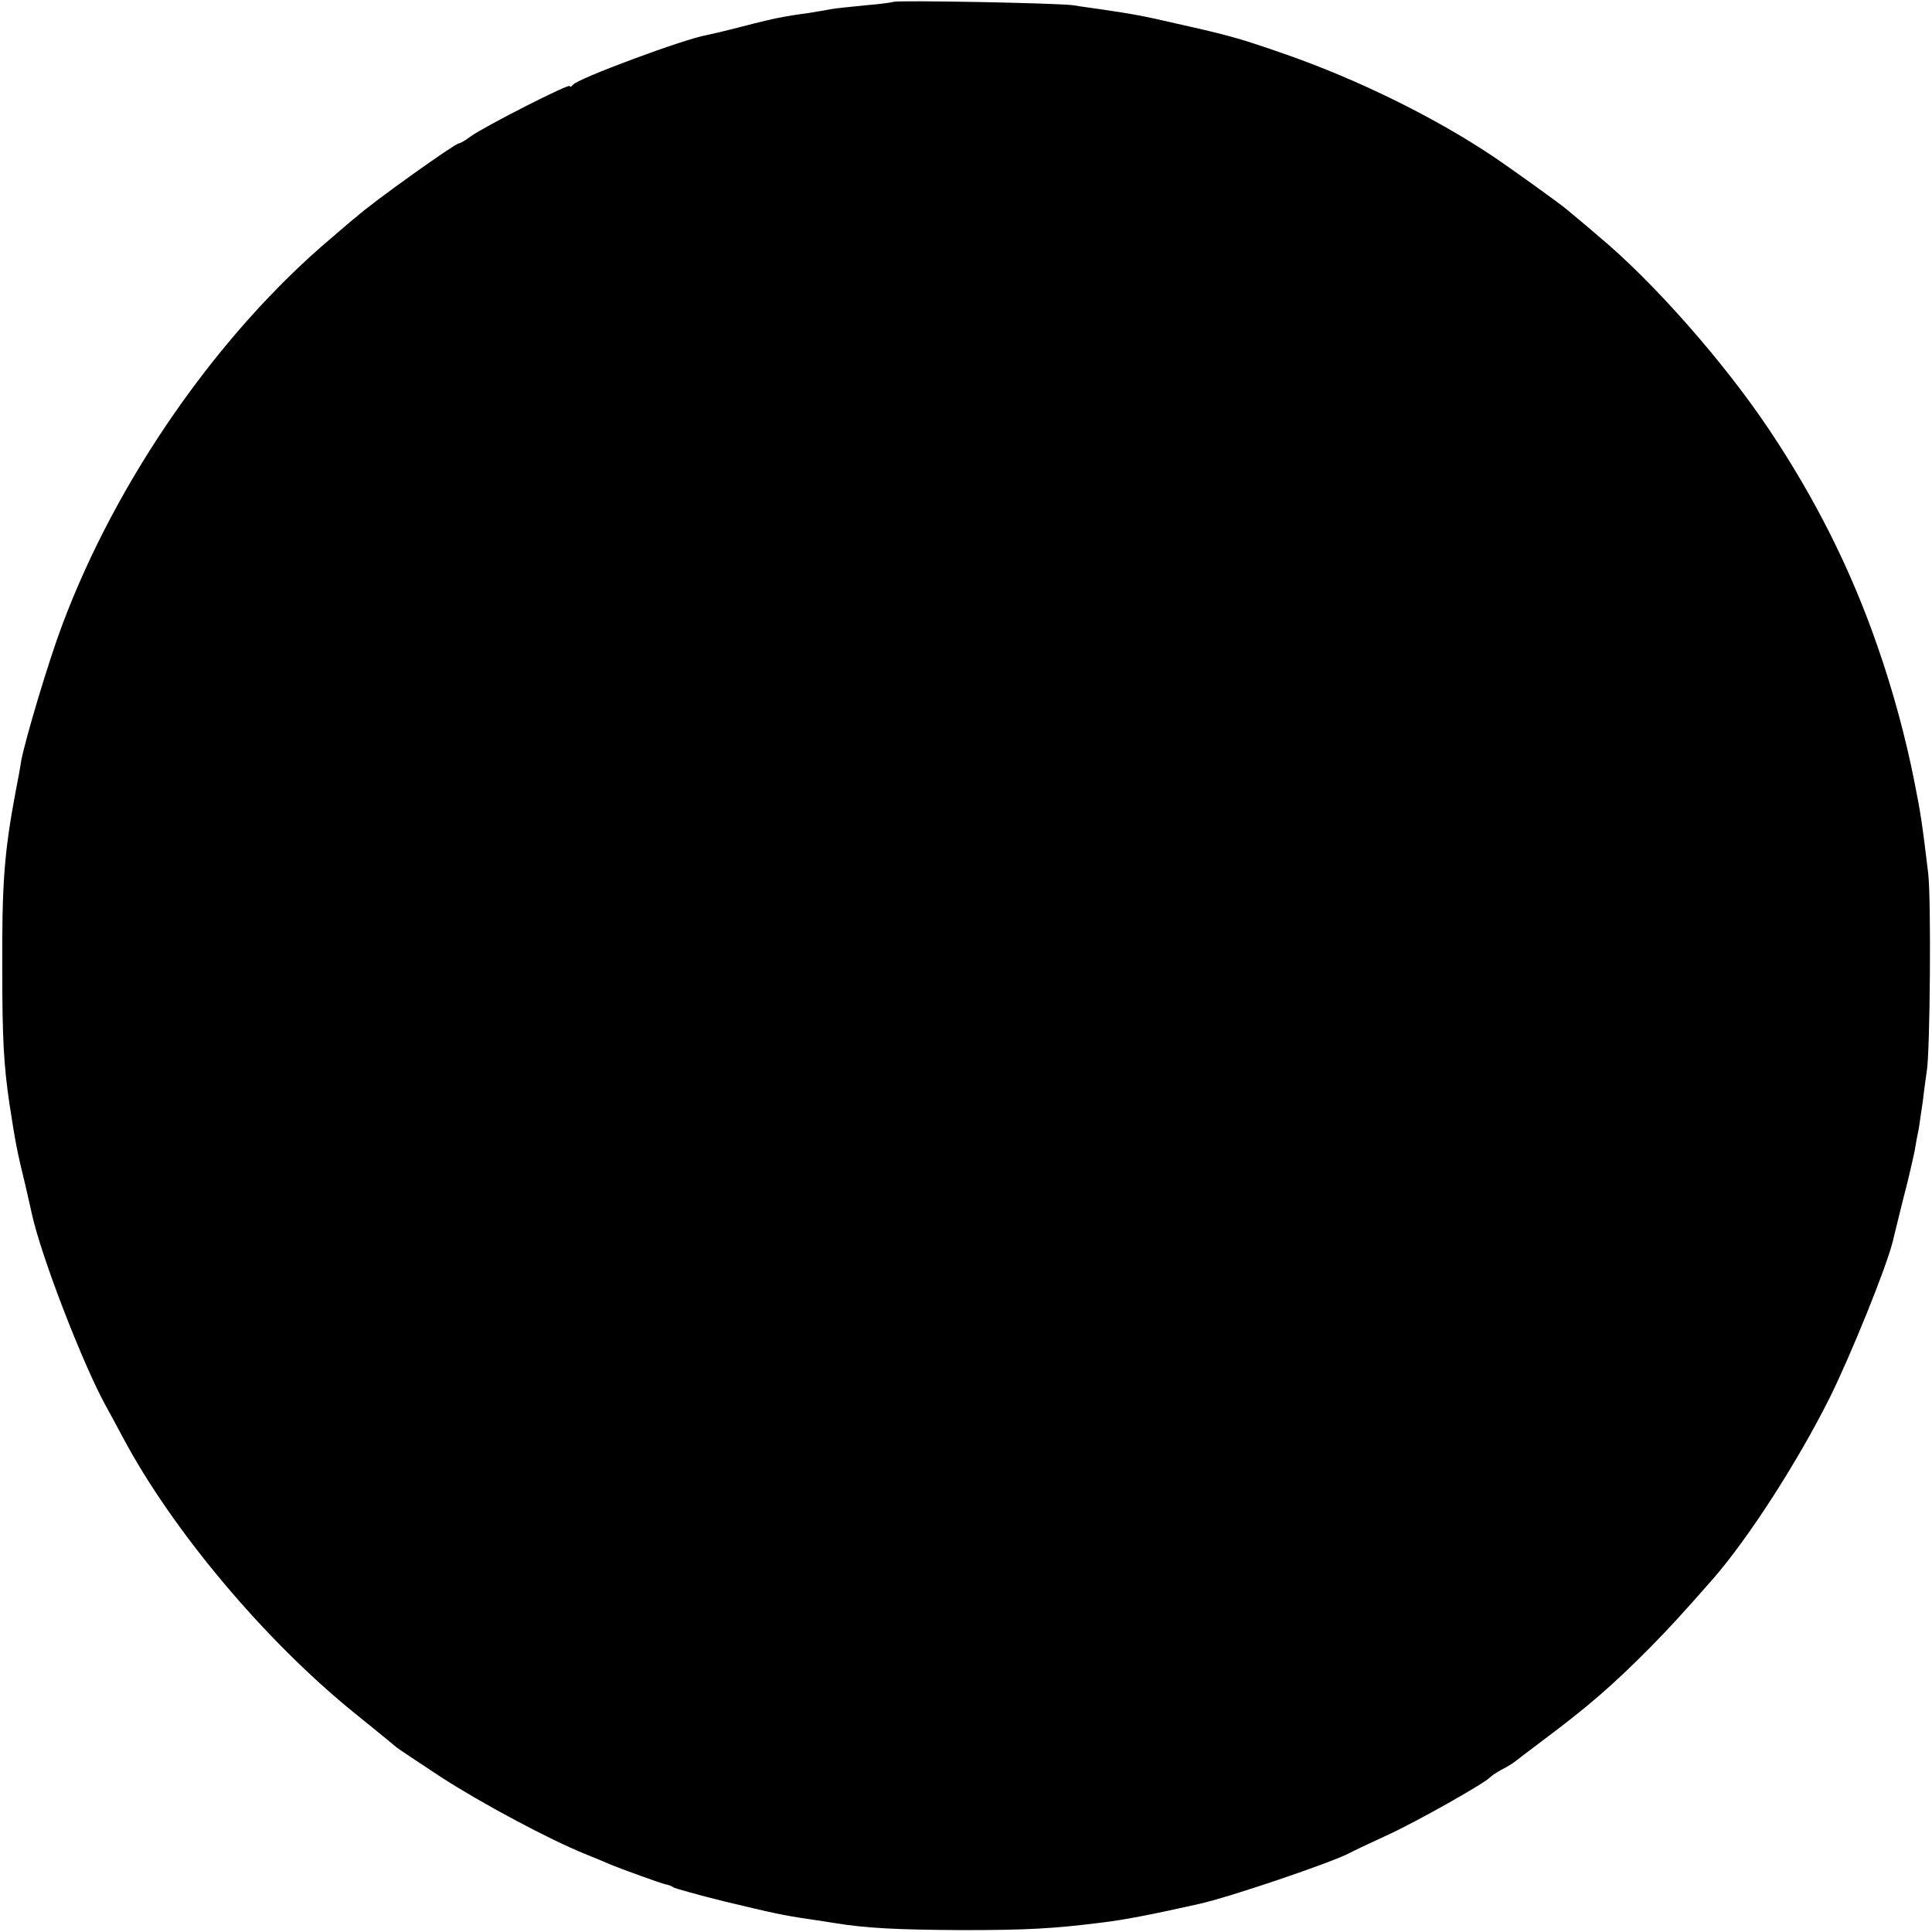 <?xml version="1.0" standalone="no"?>
<!DOCTYPE svg PUBLIC "-//W3C//DTD SVG 20010904//EN"
 "http://www.w3.org/TR/2001/REC-SVG-20010904/DTD/svg10.dtd">
<svg version="1.0" xmlns="http://www.w3.org/2000/svg"
 width="512pt" height="512pt" viewBox="0 0 512 512"
 preserveAspectRatio="xMidYMid meet">
<g transform="translate(0,512) scale(0.1,-0.1)"
fill="#000000" stroke="none">
<path d="M2368 5115 c-2 -1 -35 -6 -74 -9 -39 -4 -80 -8 -90 -10 -11 -2 -39
-7 -64 -11 -25 -3 -56 -8 -70 -11 -14 -2 -60 -13 -102 -24 -42 -11 -85 -21
-95 -23 -56 -9 -345 -116 -355 -132 -4 -5 -8 -7 -8 -3 0 8 -222 -105 -262
-133 -14 -11 -29 -19 -32 -19 -10 0 -229 -156 -272 -195 -7 -5 -36 -30 -65
-55 -301 -254 -570 -641 -714 -1026 -36 -95 -98 -303 -109 -361 -2 -15 -9 -53
-15 -83 -30 -161 -36 -242 -35 -470 0 -183 4 -253 19 -355 16 -104 21 -130 42
-215 8 -36 16 -69 17 -75 24 -112 135 -399 196 -510 9 -16 30 -55 46 -85 131
-246 376 -538 615 -731 57 -46 106 -86 109 -89 3 -3 56 -38 118 -79 108 -70
288 -166 382 -204 25 -10 54 -22 65 -27 31 -13 139 -52 150 -54 6 -1 15 -4 20
-8 6 -3 66 -20 135 -37 129 -31 156 -37 225 -47 22 -3 51 -8 65 -10 84 -14
167 -18 340 -19 173 0 242 4 370 20 59 7 136 22 256 49 79 17 356 111 402 136
9 5 53 26 97 46 77 35 265 141 275 155 3 3 16 12 29 19 14 7 30 17 35 21 6 5
38 29 71 54 123 92 187 147 290 251 52 53 83 87 164 179 95 109 225 311 310
481 56 113 150 345 167 414 2 8 14 58 27 110 14 52 27 111 31 130 3 19 8 46
11 59 2 14 7 47 11 75 3 28 8 62 10 76 9 49 12 456 4 525 -16 133 -20 160 -36
240 -23 118 -58 247 -99 364 -70 202 -165 391 -287 573 -119 178 -307 392
-453 513 -32 28 -70 59 -83 70 -20 17 -158 116 -202 145 -154 102 -352 199
-540 265 -126 44 -152 51 -290 82 -90 21 -119 26 -200 38 -19 3 -53 7 -75 11
-40 6 -471 14 -477 9z"/>
</g>
</svg>
